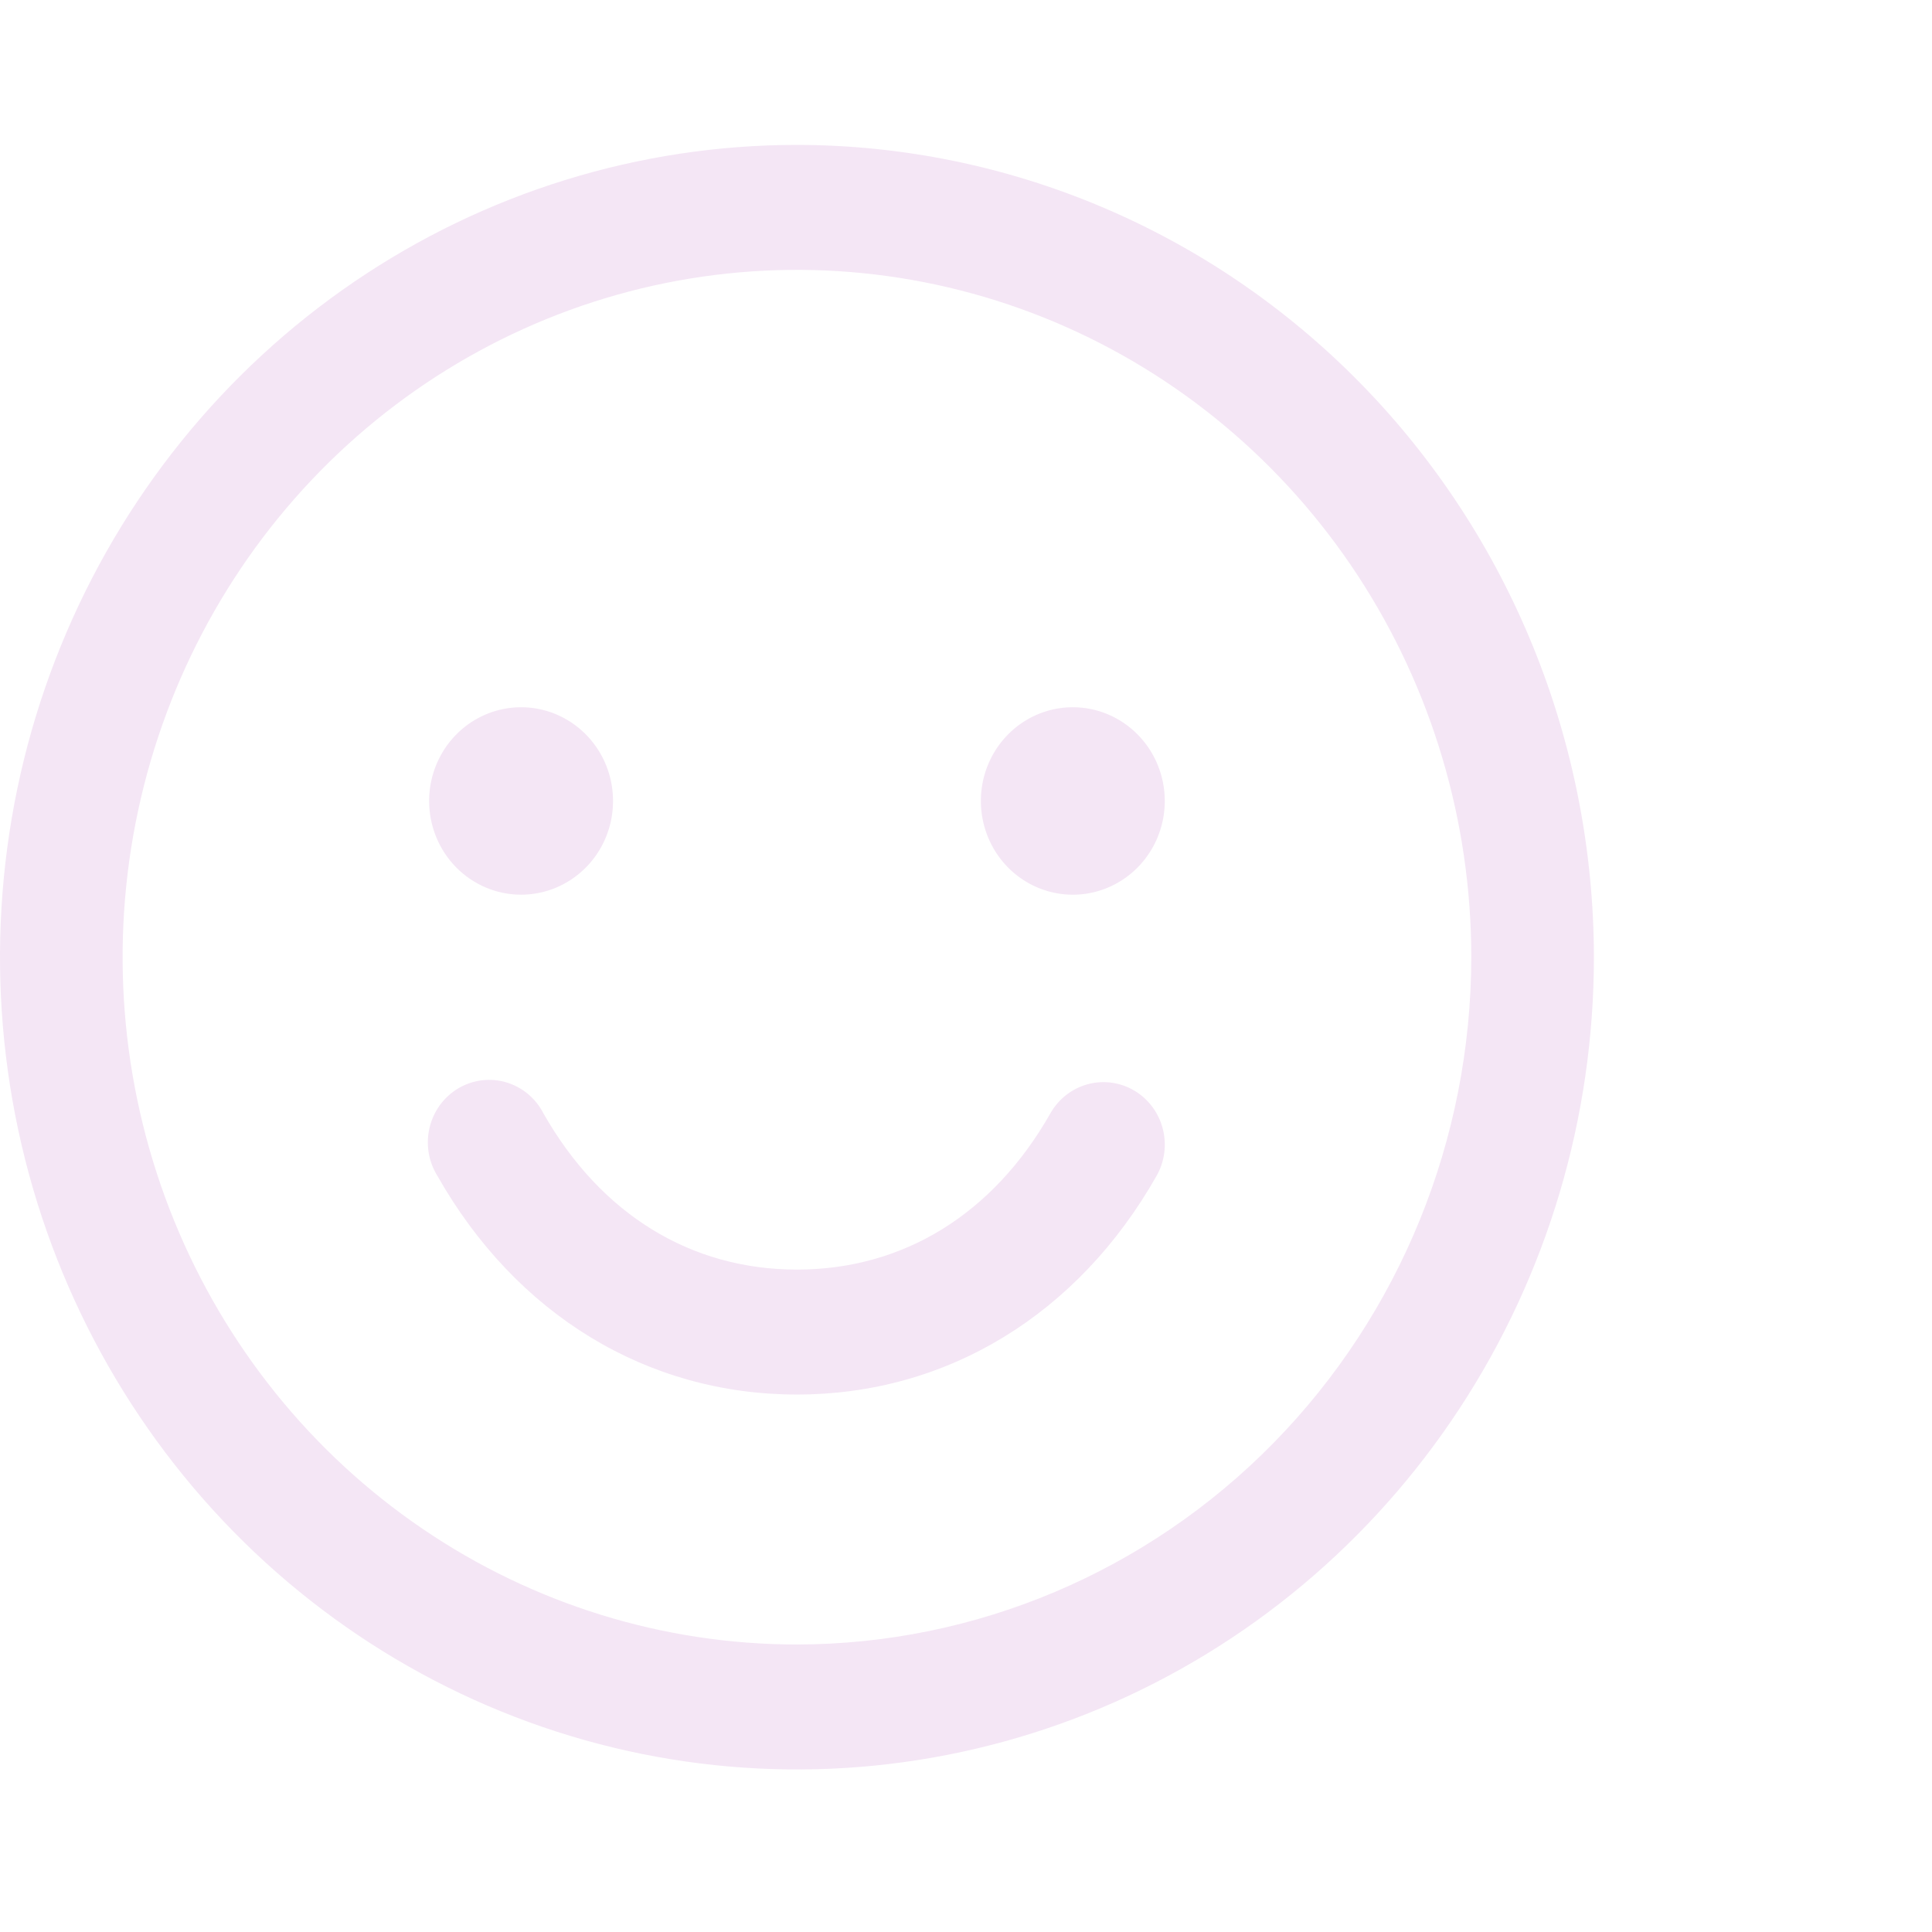 <svg width="80" height="80" viewBox="0 0 80 80" fill="none" xmlns="http://www.w3.org/2000/svg">
<path d="M33 6C26.473 6 20.093 7.973 14.666 11.668C9.239 15.364 5.01 20.617 2.512 26.763C0.014 32.909 -0.639 39.672 0.634 46.196C1.907 52.721 5.05 58.714 9.665 63.418C14.281 68.122 20.161 71.325 26.562 72.623C32.963 73.921 39.599 73.255 45.629 70.709C51.658 68.163 56.812 63.852 60.438 58.321C64.065 52.79 66 46.287 66 39.635C65.991 30.717 62.511 22.167 56.324 15.862C50.138 9.556 41.749 6.009 33 6ZM33 68.095C27.477 68.095 22.079 66.425 17.487 63.298C12.895 60.171 9.316 55.726 7.202 50.526C5.089 45.325 4.536 39.603 5.613 34.082C6.691 28.562 9.35 23.491 13.255 19.51C17.16 15.53 22.136 12.819 27.552 11.721C32.969 10.623 38.583 11.187 43.686 13.341C48.788 15.495 53.149 19.143 56.217 23.823C59.285 28.503 60.923 34.006 60.923 39.635C60.915 47.18 57.97 54.414 52.735 59.749C47.501 65.085 40.403 68.086 33 68.095ZM17.769 33.166C17.769 32.399 17.993 31.648 18.411 31.01C18.829 30.372 19.424 29.875 20.12 29.581C20.816 29.287 21.581 29.21 22.32 29.36C23.058 29.51 23.737 29.879 24.269 30.422C24.802 30.965 25.165 31.657 25.311 32.409C25.458 33.162 25.383 33.942 25.095 34.652C24.807 35.361 24.319 35.967 23.692 36.393C23.066 36.82 22.33 37.047 21.577 37.047C20.567 37.047 19.599 36.638 18.884 35.911C18.17 35.183 17.769 34.196 17.769 33.166ZM48.231 33.166C48.231 33.934 48.008 34.684 47.589 35.322C47.171 35.961 46.576 36.458 45.88 36.752C45.184 37.046 44.419 37.123 43.68 36.973C42.942 36.823 42.263 36.453 41.731 35.911C41.198 35.368 40.836 34.676 40.689 33.923C40.542 33.171 40.617 32.39 40.905 31.681C41.193 30.972 41.681 30.366 42.308 29.939C42.934 29.513 43.67 29.285 44.423 29.285C45.433 29.285 46.401 29.694 47.115 30.422C47.83 31.15 48.231 32.137 48.231 33.166ZM47.891 48.69C44.626 54.444 39.197 57.745 33 57.745C26.803 57.745 21.377 54.447 18.112 48.69C17.928 48.396 17.805 48.066 17.749 47.722C17.694 47.378 17.707 47.025 17.789 46.687C17.87 46.348 18.018 46.029 18.223 45.75C18.429 45.471 18.687 45.237 18.984 45.062C19.28 44.888 19.608 44.776 19.948 44.734C20.288 44.692 20.633 44.72 20.962 44.817C21.29 44.914 21.596 45.078 21.861 45.299C22.126 45.52 22.345 45.794 22.503 46.103C24.874 50.278 28.599 52.571 33 52.571C37.401 52.571 41.126 50.275 43.493 46.103C43.83 45.508 44.385 45.075 45.035 44.897C45.685 44.719 46.378 44.812 46.962 45.155C47.545 45.498 47.97 46.063 48.145 46.726C48.319 47.389 48.228 48.096 47.891 48.69Z" fill="#F4E6F5"/>
</svg>
